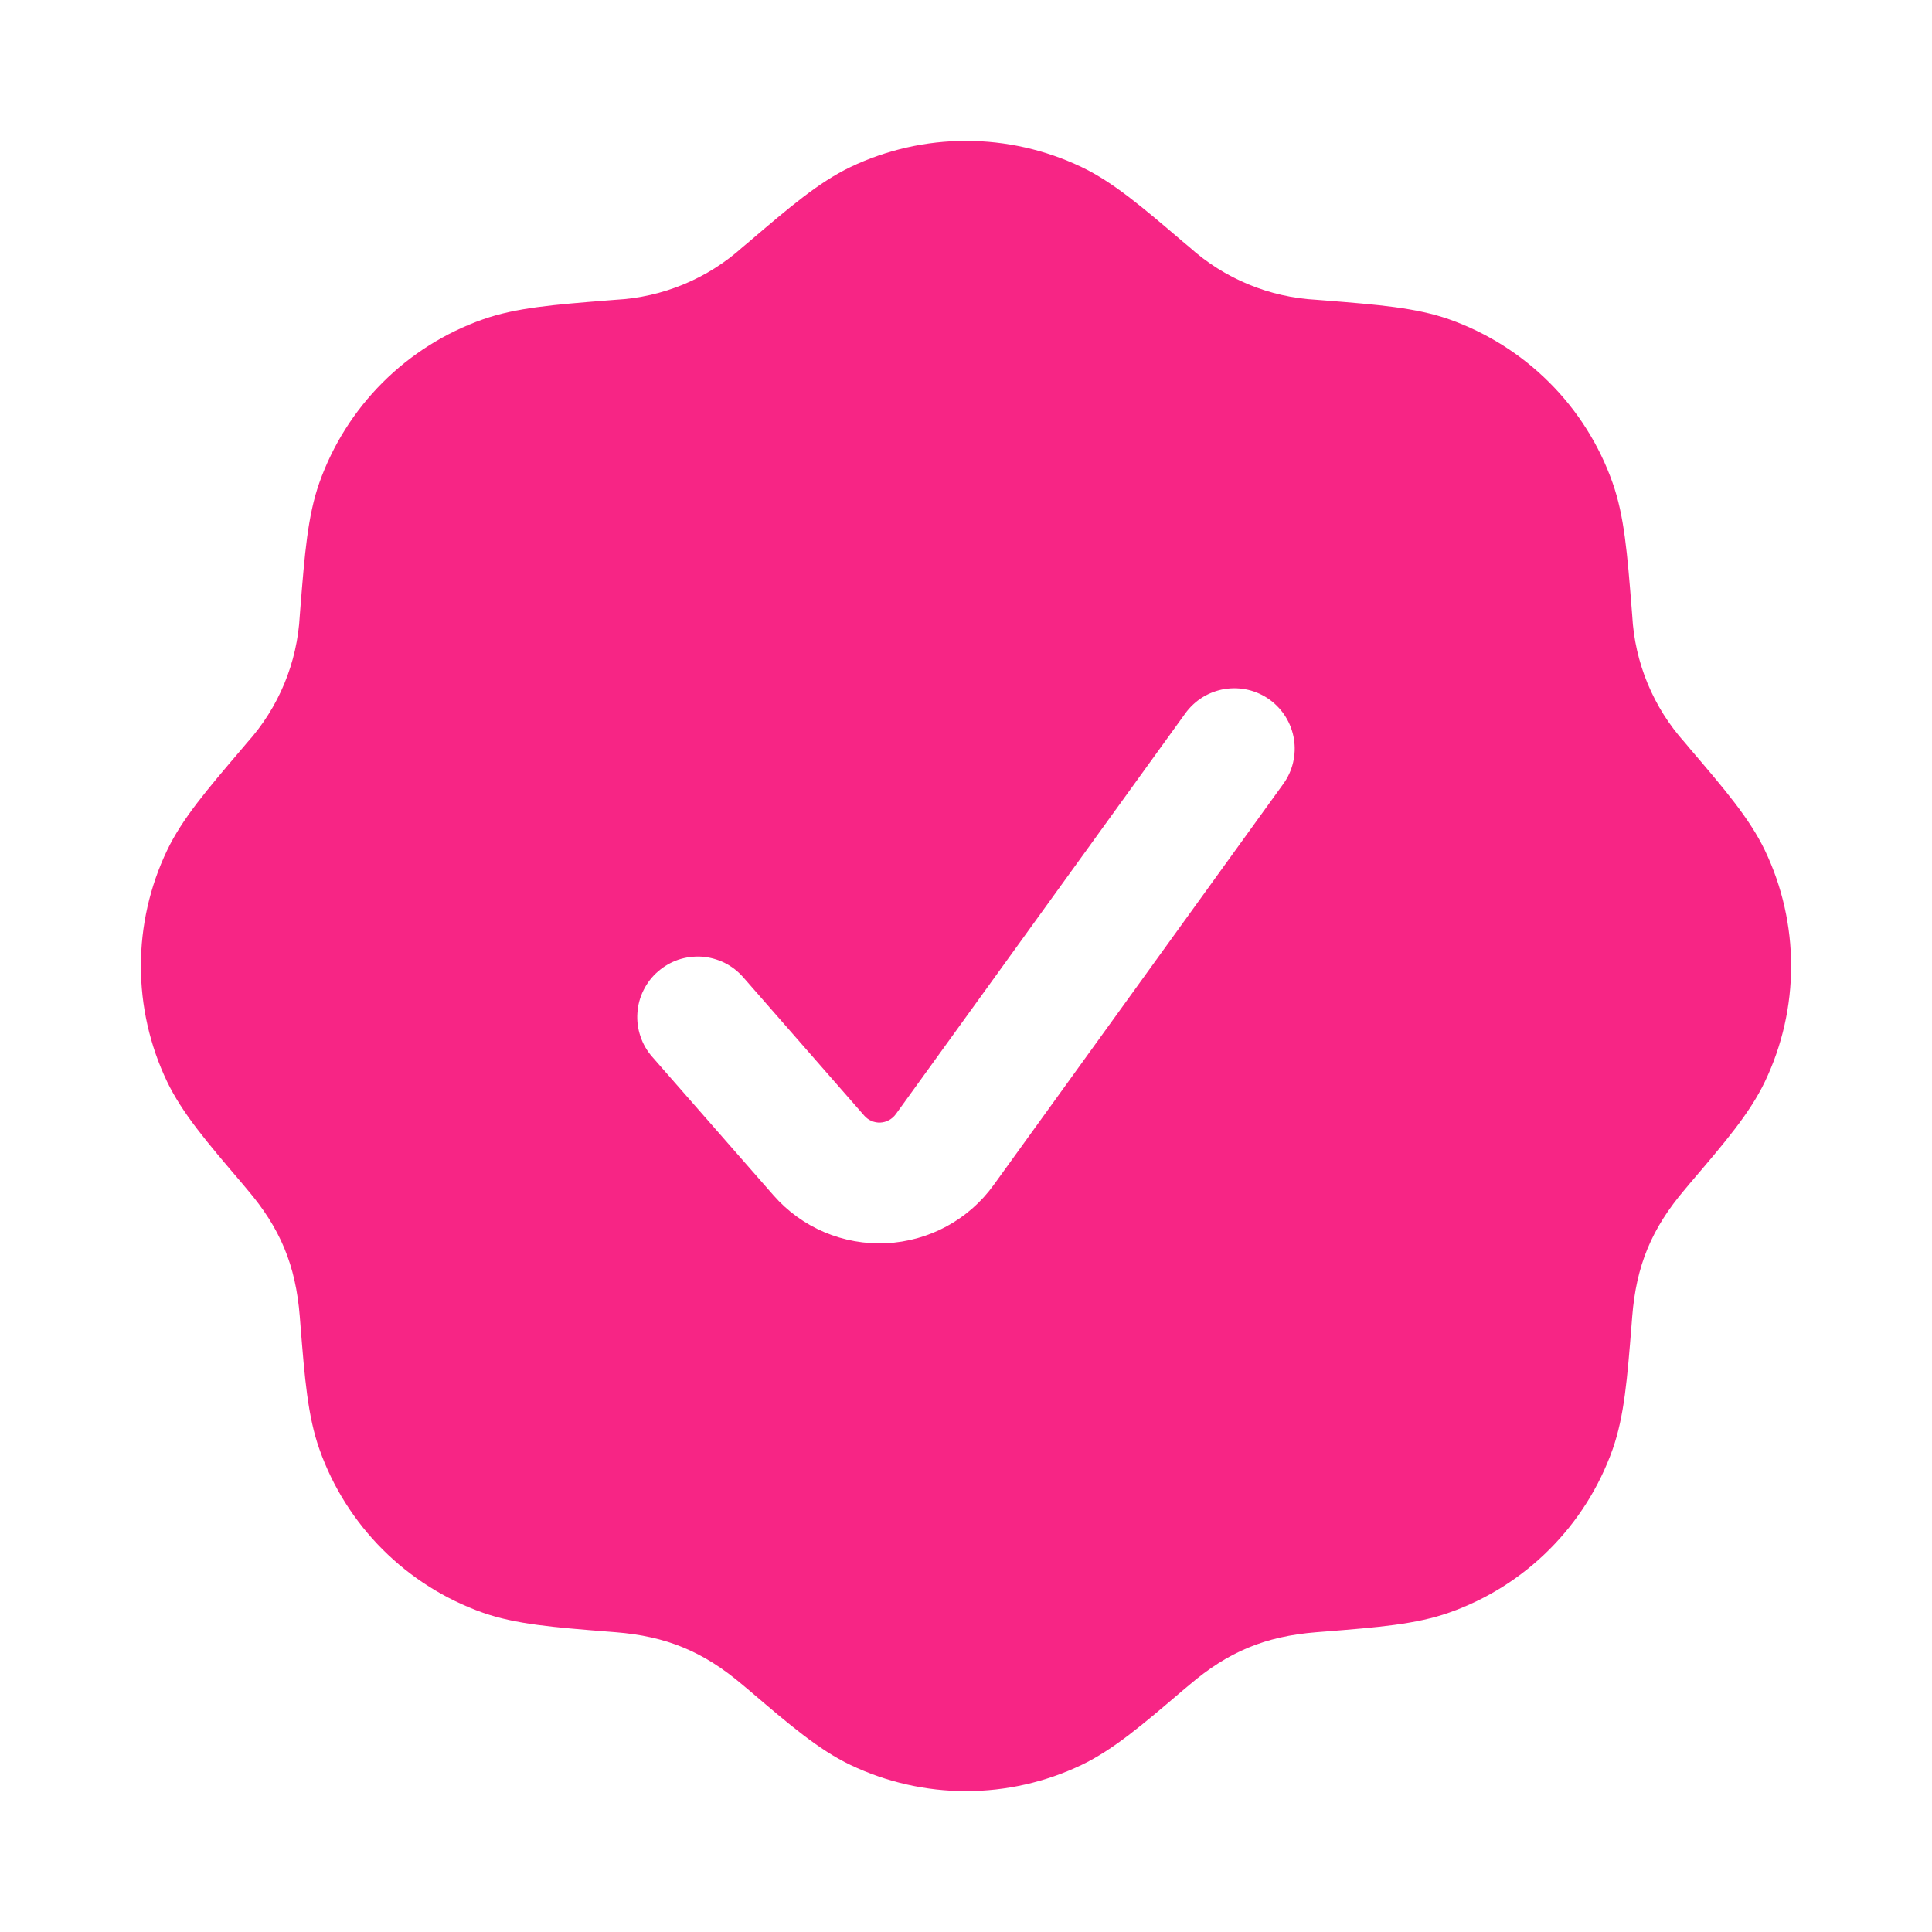 <svg width="24" height="24" viewBox="0 0 24 24" fill="none" xmlns="http://www.w3.org/2000/svg">
<path d="M10.565 2.075C10.171 2.264 9.81 2.572 9.305 3.003L9.226 3.069C8.79 3.462 8.232 3.693 7.646 3.724L7.544 3.732C6.882 3.785 6.409 3.822 5.997 3.968C5.529 4.133 5.103 4.402 4.752 4.753C4.401 5.104 4.133 5.529 3.967 5.997C3.822 6.409 3.785 6.882 3.732 7.544L3.724 7.646C3.693 8.232 3.462 8.79 3.069 9.226L3.003 9.304C2.572 9.81 2.263 10.171 2.075 10.565C1.861 11.013 1.75 11.504 1.75 12C1.75 12.497 1.861 12.987 2.075 13.435C2.264 13.829 2.572 14.19 3.003 14.695L3.069 14.774C3.479 15.254 3.673 15.713 3.724 16.354L3.732 16.456C3.785 17.118 3.822 17.591 3.968 18.003C4.133 18.471 4.402 18.897 4.753 19.248C5.104 19.599 5.529 19.867 5.997 20.033C6.409 20.178 6.882 20.215 7.544 20.268L7.646 20.276C8.275 20.326 8.736 20.514 9.226 20.931L9.305 20.997C9.81 21.428 10.171 21.737 10.565 21.925C11.013 22.139 11.504 22.25 12 22.25C12.497 22.25 12.987 22.139 13.435 21.925C13.829 21.736 14.19 21.428 14.695 20.997L14.774 20.931C15.254 20.521 15.713 20.327 16.354 20.276L16.456 20.268C17.118 20.215 17.591 20.178 18.003 20.032C18.471 19.867 18.897 19.599 19.248 19.247C19.599 18.896 19.867 18.471 20.033 18.003C20.178 17.591 20.215 17.118 20.268 16.456L20.276 16.354C20.326 15.725 20.514 15.264 20.931 14.774L20.997 14.695C21.428 14.19 21.737 13.829 21.925 13.435C22.139 12.987 22.25 12.497 22.25 12C22.25 11.504 22.139 11.013 21.925 10.565C21.736 10.171 21.428 9.81 20.997 9.305L20.931 9.226C20.538 8.79 20.307 8.232 20.276 7.646L20.268 7.544C20.215 6.882 20.178 6.409 20.032 5.997C19.867 5.529 19.599 5.103 19.247 4.752C18.896 4.401 18.471 4.133 18.003 3.967C17.591 3.822 17.118 3.785 16.456 3.732L16.354 3.724C15.768 3.693 15.21 3.462 14.774 3.069L14.695 3.003C14.19 2.572 13.829 2.263 13.435 2.075C12.987 1.861 12.497 1.75 12 1.75C11.504 1.75 11.013 1.861 10.565 2.075ZM15.773 8.692C15.934 8.809 16.042 8.984 16.074 9.181C16.105 9.377 16.058 9.578 15.941 9.739L12.344 14.72C12.19 14.934 11.99 15.109 11.758 15.235C11.527 15.36 11.27 15.431 11.007 15.444C10.744 15.456 10.482 15.409 10.239 15.306C9.997 15.203 9.781 15.046 9.608 14.848L8.102 13.128C8.037 13.054 7.987 12.968 7.956 12.874C7.924 12.781 7.911 12.682 7.918 12.584C7.924 12.485 7.95 12.389 7.994 12.301C8.038 12.212 8.098 12.133 8.173 12.069C8.247 12.004 8.333 11.954 8.426 11.922C8.52 11.891 8.619 11.878 8.717 11.884C8.815 11.891 8.911 11.917 9 11.96C9.088 12.004 9.167 12.065 9.232 12.139L10.737 13.86C10.762 13.888 10.793 13.911 10.827 13.925C10.862 13.94 10.899 13.947 10.936 13.945C10.974 13.943 11.01 13.933 11.043 13.915C11.076 13.897 11.105 13.872 11.127 13.842L14.725 8.861C14.783 8.781 14.856 8.713 14.94 8.661C15.023 8.61 15.117 8.575 15.214 8.559C15.311 8.544 15.411 8.547 15.507 8.57C15.603 8.593 15.693 8.634 15.773 8.692Z" fill="#F72585"/>
</svg>
